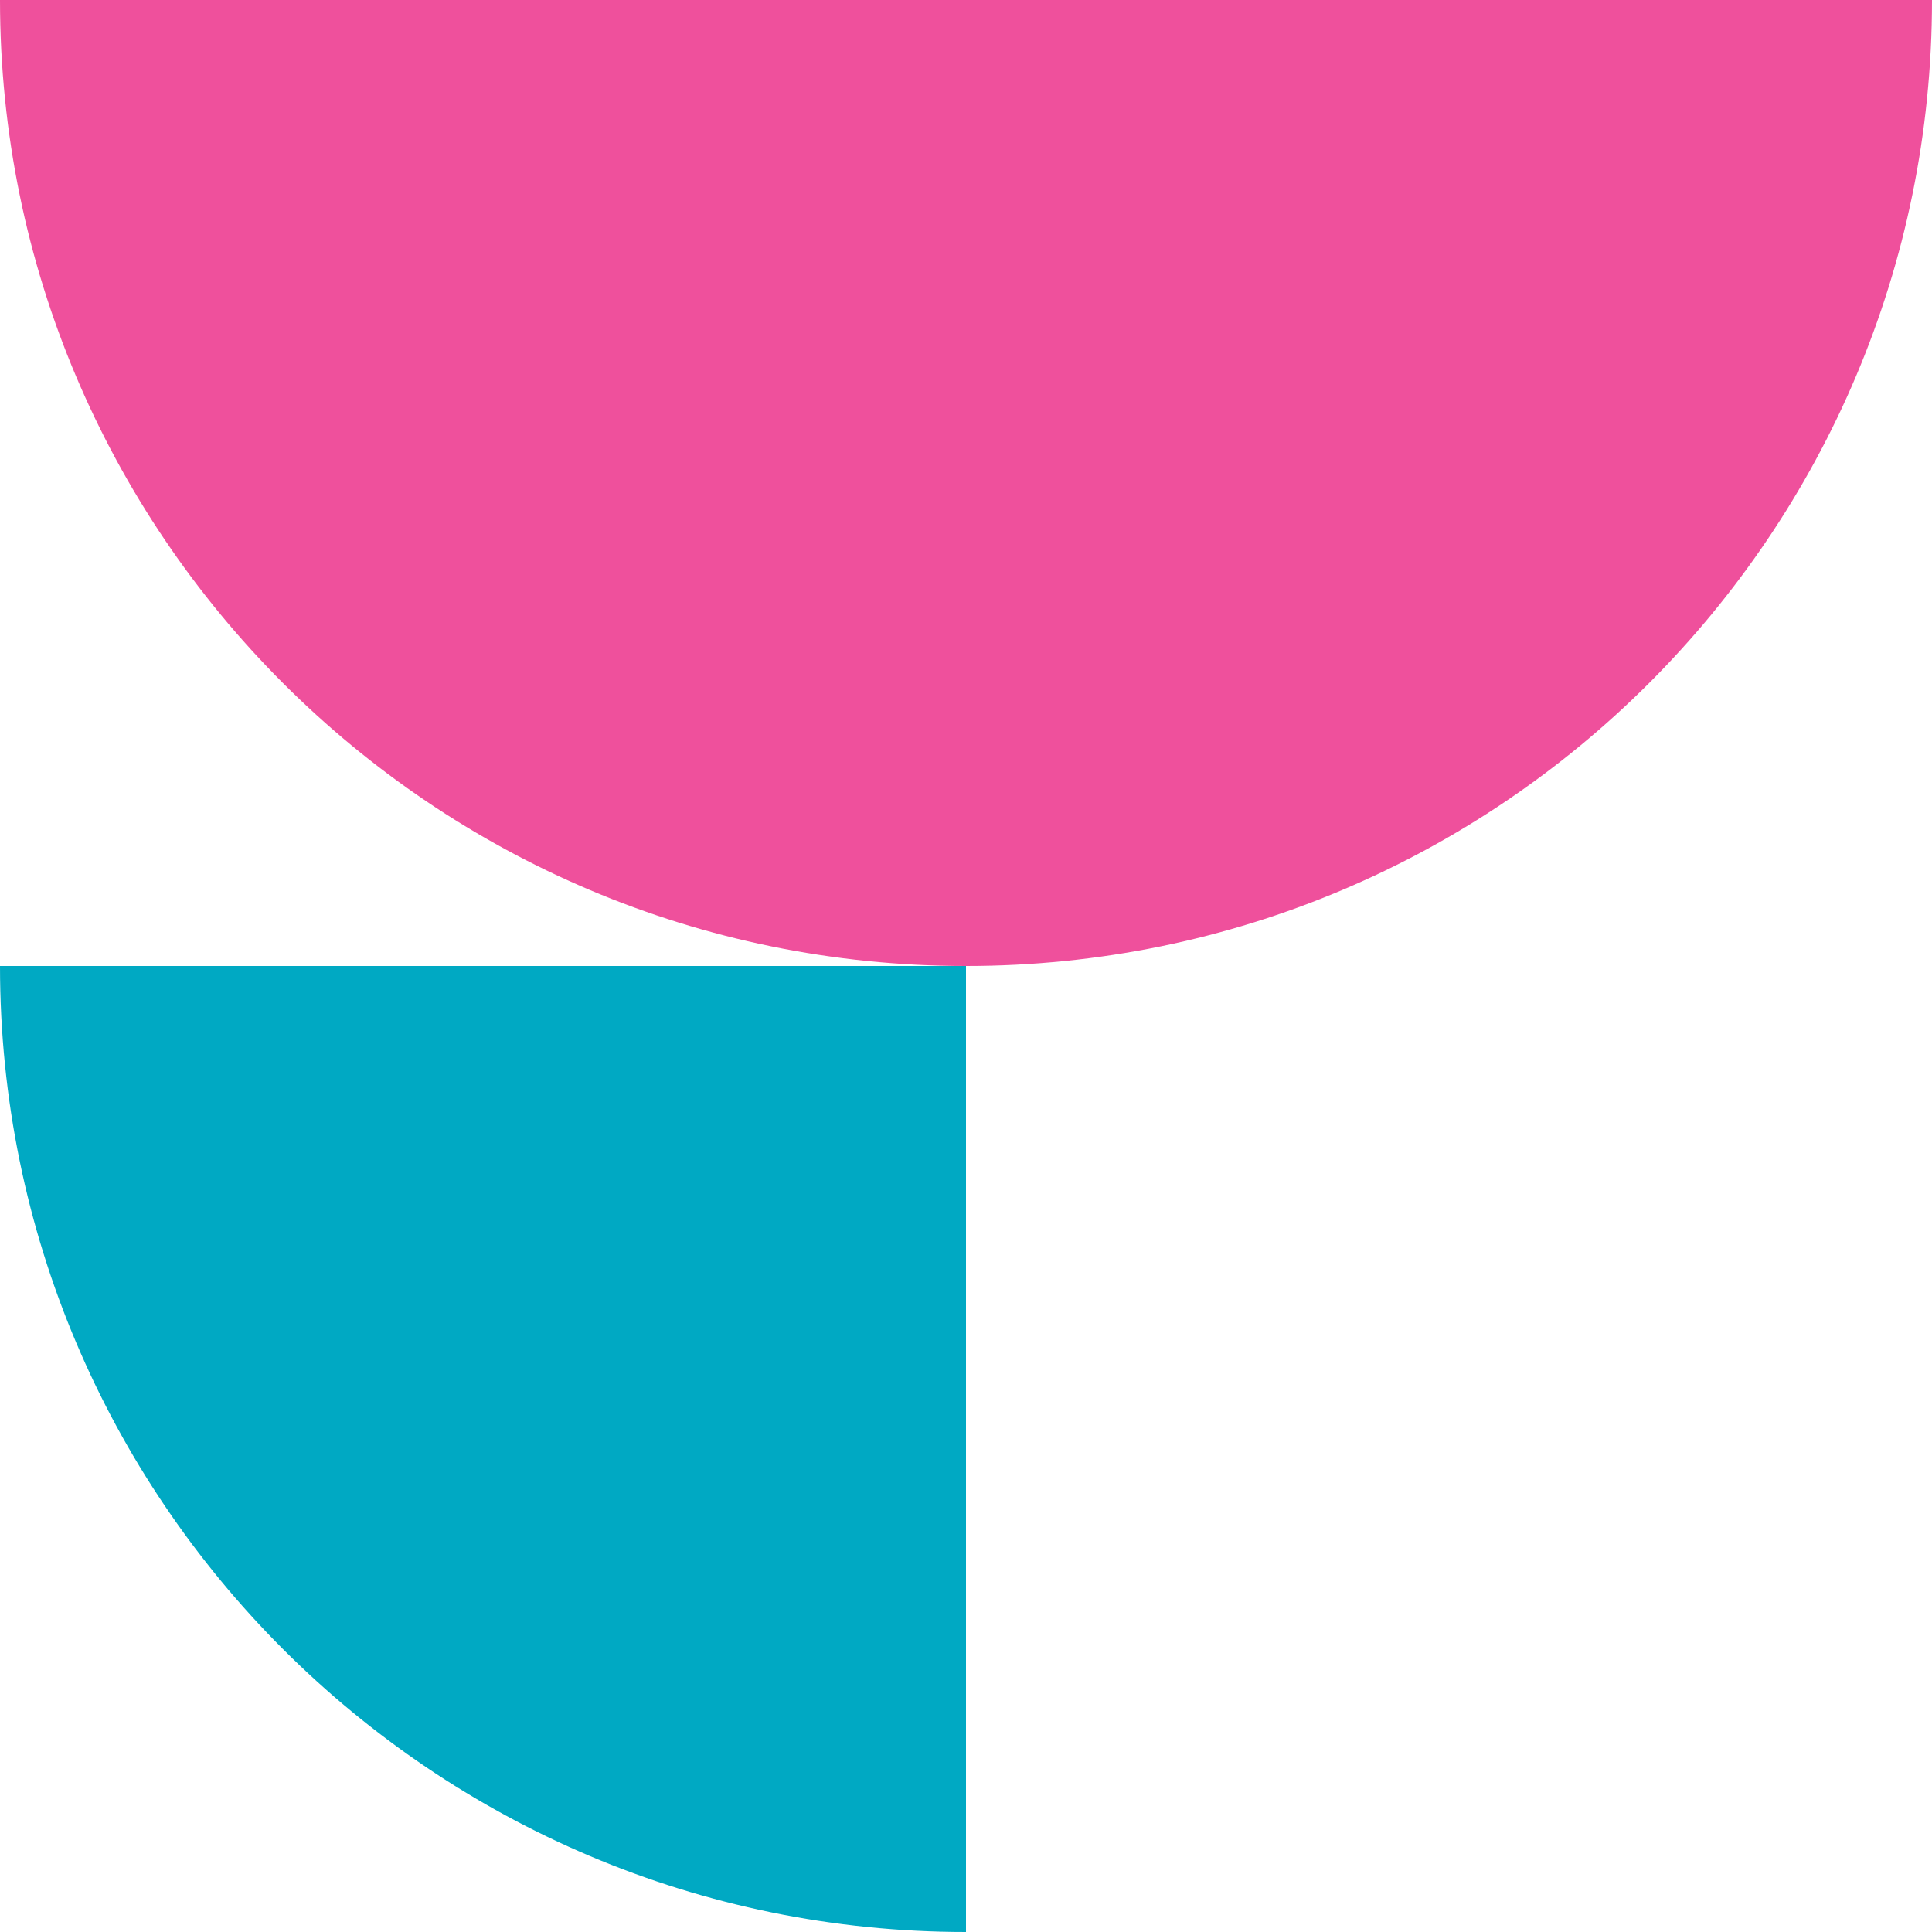 <svg width="180" height="180" viewBox="0 0 180 180" fill="none" xmlns="http://www.w3.org/2000/svg">
<path fill-rule="evenodd" clip-rule="evenodd" d="M0 0C0 49.709 40.303 90 90 90C139.718 90 180 49.709 180 0H90H0Z" fill="#EF509C"/>
<path d="M7.62939e-06 90H90V180C40.303 180 7.62939e-06 139.709 7.62939e-06 90Z" fill="#00A9C3"/>
</svg>
